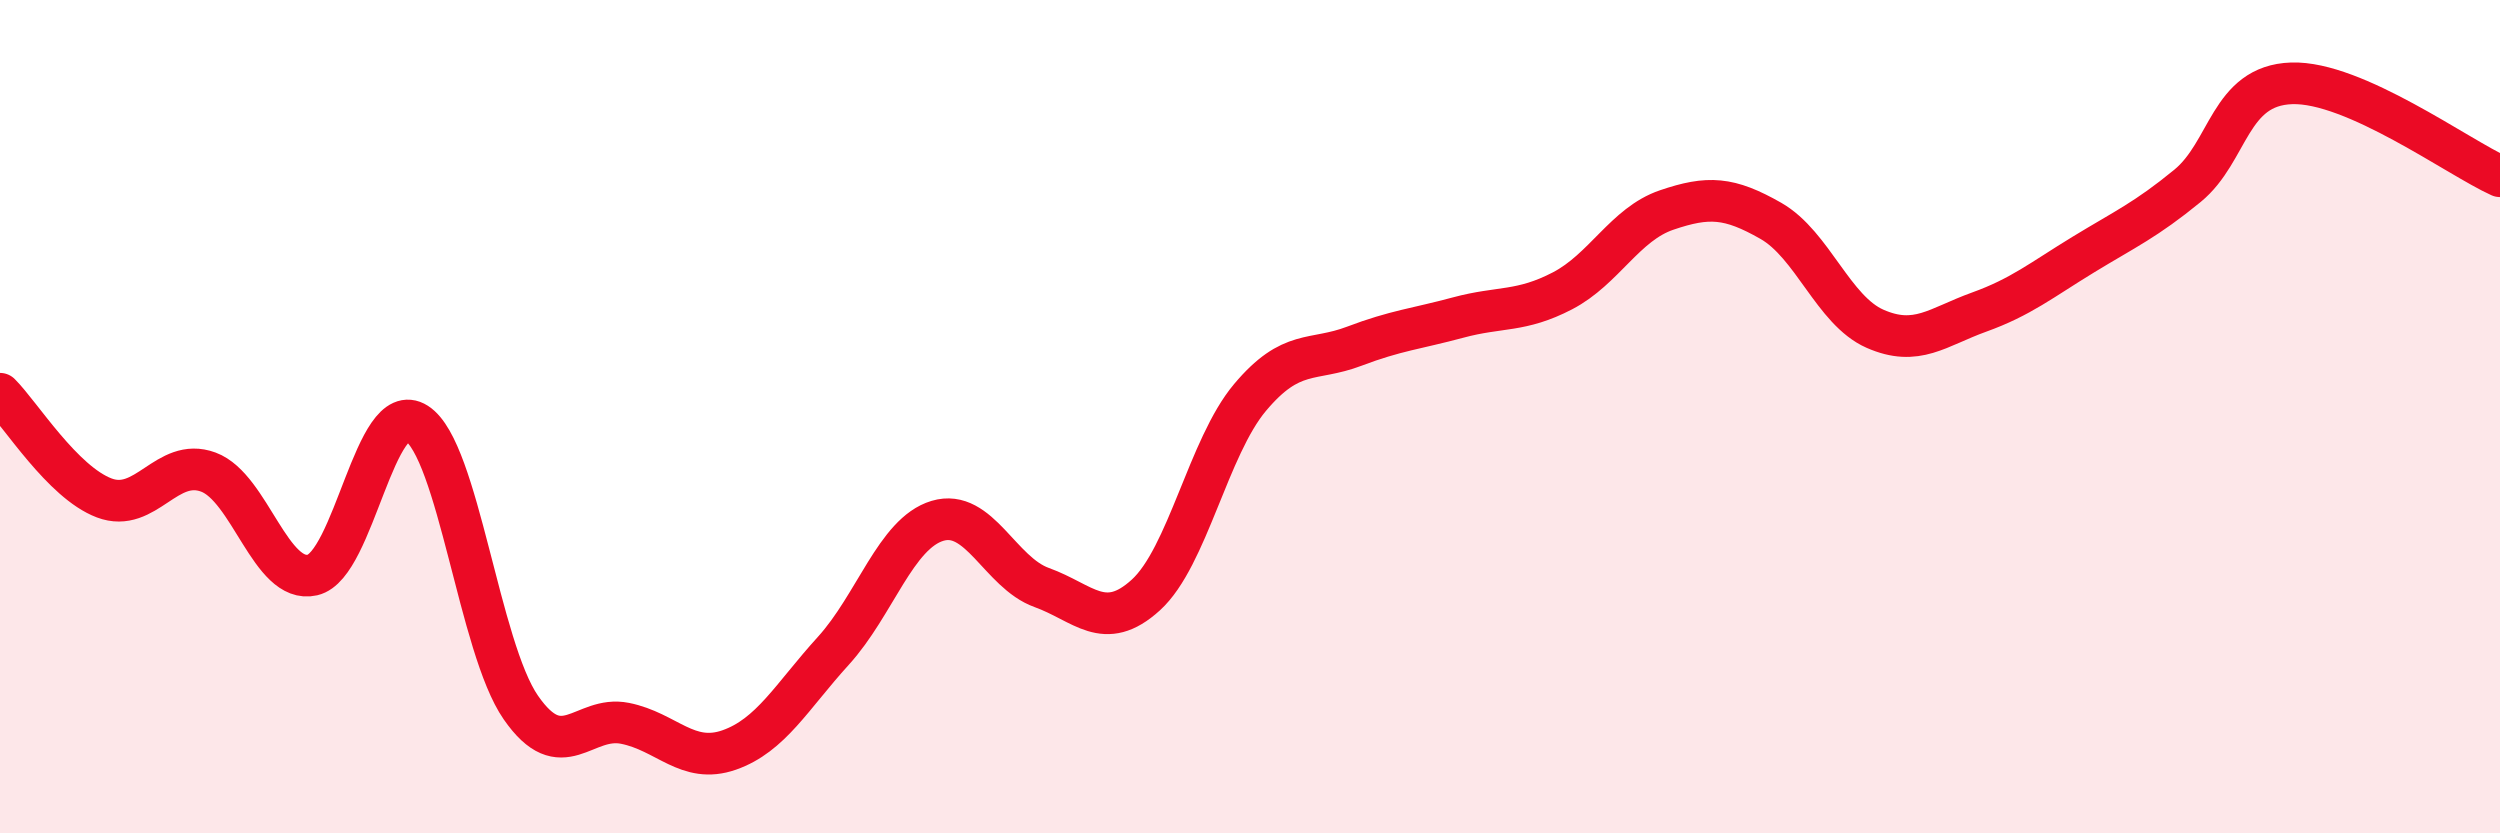
    <svg width="60" height="20" viewBox="0 0 60 20" xmlns="http://www.w3.org/2000/svg">
      <path
        d="M 0,9.45 C 0.5,9.95 1.5,11.57 2.5,11.95 C 3.5,12.33 4,10.96 5,11.33 C 6,11.7 6.5,14.03 7.5,13.8 C 8.5,13.57 9,9.52 10,10.16 C 11,10.8 11.5,15.54 12.5,16.98 C 13.5,18.42 14,17.16 15,17.36 C 16,17.56 16.5,18.35 17.5,18 C 18.5,17.65 19,16.72 20,15.62 C 21,14.52 21.5,12.8 22.5,12.5 C 23.5,12.2 24,13.74 25,14.1 C 26,14.46 26.5,15.19 27.5,14.28 C 28.5,13.37 29,10.73 30,9.54 C 31,8.35 31.5,8.69 32.5,8.31 C 33.5,7.93 34,7.89 35,7.62 C 36,7.35 36.5,7.5 37.5,6.98 C 38.5,6.46 39,5.38 40,5.04 C 41,4.7 41.5,4.73 42.5,5.3 C 43.5,5.87 44,7.45 45,7.89 C 46,8.33 46.5,7.85 47.5,7.49 C 48.5,7.13 49,6.72 50,6.11 C 51,5.5 51.5,5.28 52.5,4.46 C 53.5,3.64 53.5,2.05 55,2 C 56.5,1.95 59,3.78 60,4.23L60 20L0 20Z"
        fill="#EB0A25"
        opacity="0.1"
        stroke-linecap="round"
        stroke-linejoin="round"
      />
      <path
        d="M 0,9.45 C 0.5,9.95 1.5,11.57 2.5,11.95 C 3.5,12.33 4,10.96 5,11.33 C 6,11.7 6.5,14.03 7.5,13.8 C 8.5,13.57 9,9.52 10,10.16 C 11,10.8 11.5,15.54 12.5,16.98 C 13.5,18.42 14,17.16 15,17.36 C 16,17.56 16.5,18.35 17.5,18 C 18.5,17.65 19,16.72 20,15.62 C 21,14.52 21.5,12.8 22.5,12.5 C 23.5,12.2 24,13.74 25,14.1 C 26,14.46 26.5,15.19 27.5,14.28 C 28.5,13.37 29,10.73 30,9.54 C 31,8.35 31.5,8.69 32.5,8.31 C 33.5,7.93 34,7.89 35,7.62 C 36,7.35 36.5,7.5 37.5,6.98 C 38.5,6.46 39,5.38 40,5.04 C 41,4.7 41.5,4.73 42.5,5.3 C 43.5,5.87 44,7.45 45,7.89 C 46,8.33 46.5,7.85 47.5,7.49 C 48.5,7.13 49,6.72 50,6.11 C 51,5.5 51.5,5.28 52.5,4.46 C 53.5,3.64 53.5,2.05 55,2 C 56.5,1.95 59,3.78 60,4.23"
        stroke="#EB0A25"
        stroke-width="1"
        fill="none"
        stroke-linecap="round"
        stroke-linejoin="round"
      />
    </svg>
  